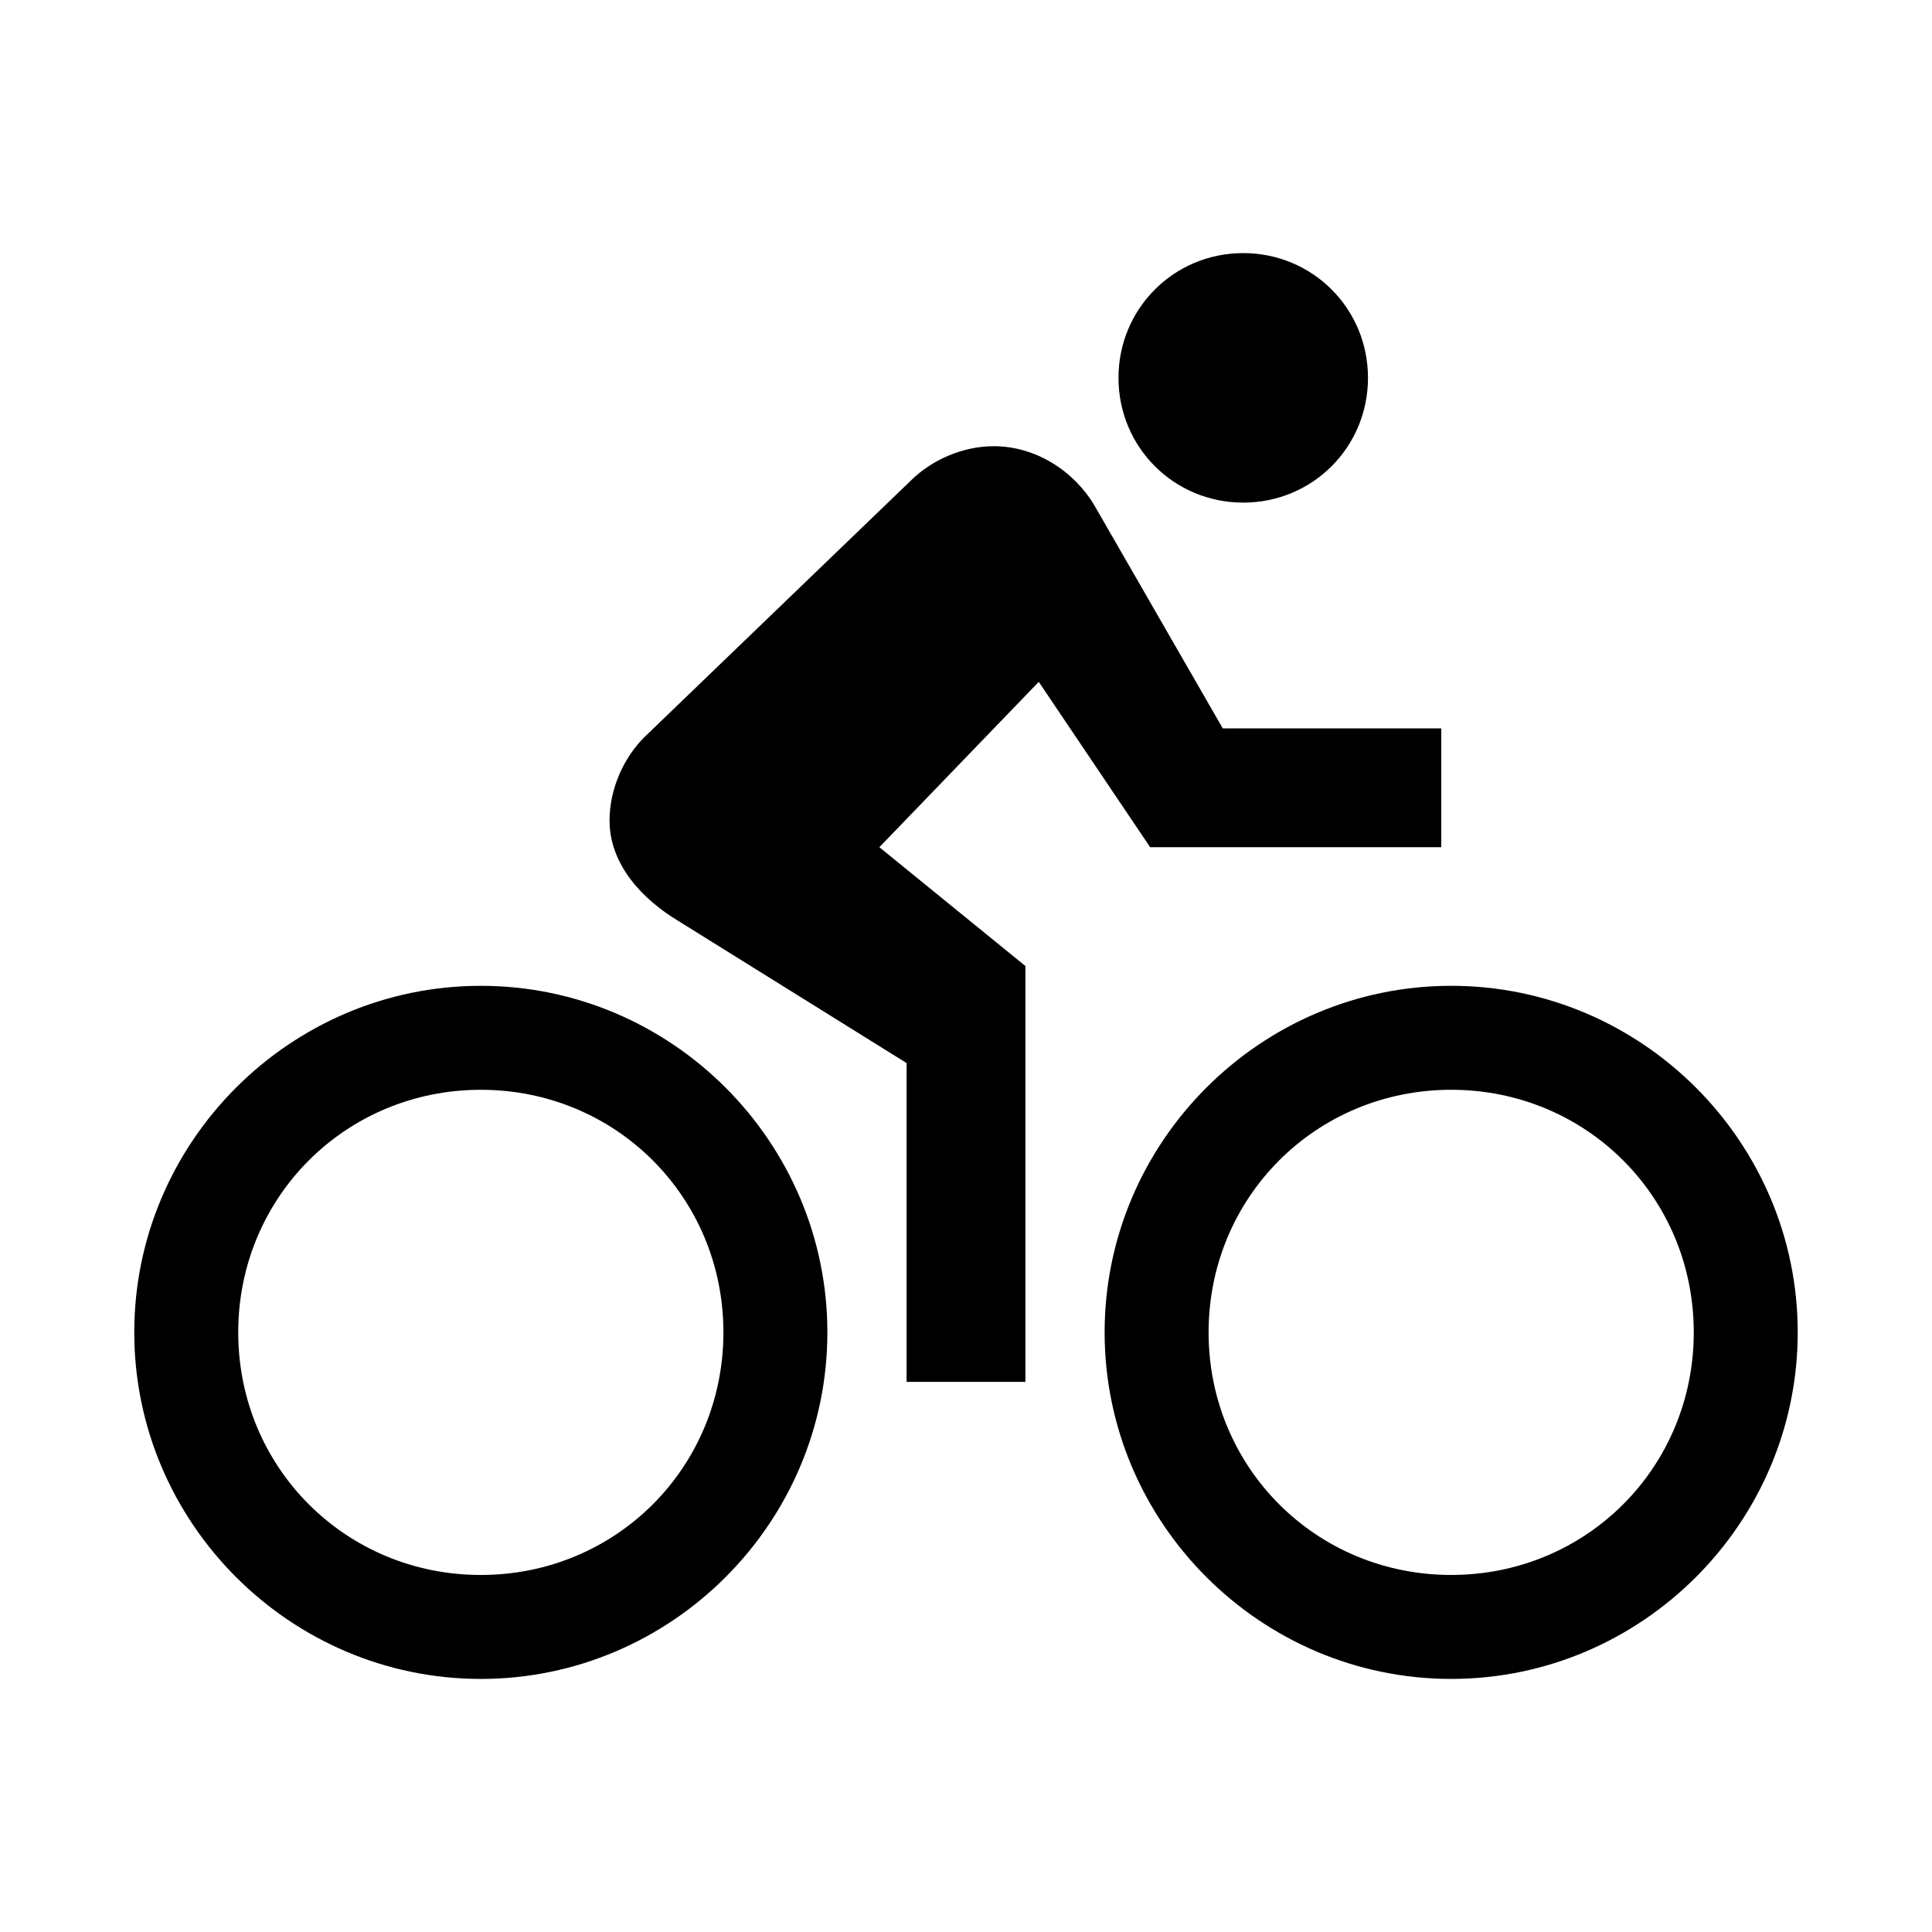 <?xml version="1.0" encoding="UTF-8"?>
<!-- The Best Svg Icon site in the world: iconSvg.co, Visit us! https://iconsvg.co -->
<svg fill="#000000" width="800px" height="800px" version="1.1" viewBox="144 144 512 512" xmlns="http://www.w3.org/2000/svg">
 <path d="m473.47 277.2c18.371 0 33.059-14.695 33.059-33.062 0.004-18.367-14.688-33.062-33.059-33.062-18.367 0-33.059 14.695-33.059 33.062 0 18.367 14.691 33.062 33.059 33.062zm55.105 128.05c-50.512 0-91.84 41.328-91.84 91.84 0 50.512 41.328 91.84 91.84 91.84s91.84-41.328 91.84-91.84c0-50.512-41.328-91.84-91.84-91.84zm0 156.13c-35.82 0-64.285-28.469-64.285-64.289 0-35.82 28.469-64.289 64.285-64.289 35.82 0 64.289 28.469 64.289 64.289 0 35.82-28.469 64.289-64.289 64.289zm-79.773-192.86h77.148v-31.488h-57.902l-34.066-59.172c-5.516-9.184-15.613-15.609-26.637-15.609-8.266 0-16.527 3.672-22.039 9.184l-70.586 67.961c-5.512 5.512-9.184 13.777-9.184 22.039 0 11.938 9.055 21.121 18.238 26.633l60.48 37.656v84.492h31.488v-110.21l-38.703-31.488 42.242-43.82zm-177.38 36.734c-50.512 0-91.84 41.328-91.84 91.84 0 50.512 41.328 91.84 91.84 91.84s91.84-41.328 91.84-91.84c0-50.512-41.328-91.84-91.84-91.84zm0 156.13c-35.816 0-64.289-28.469-64.289-64.289 0-35.82 28.473-64.289 64.289-64.289s64.289 28.469 64.289 64.289c0 35.82-28.473 64.289-64.289 64.289z"/>
</svg>